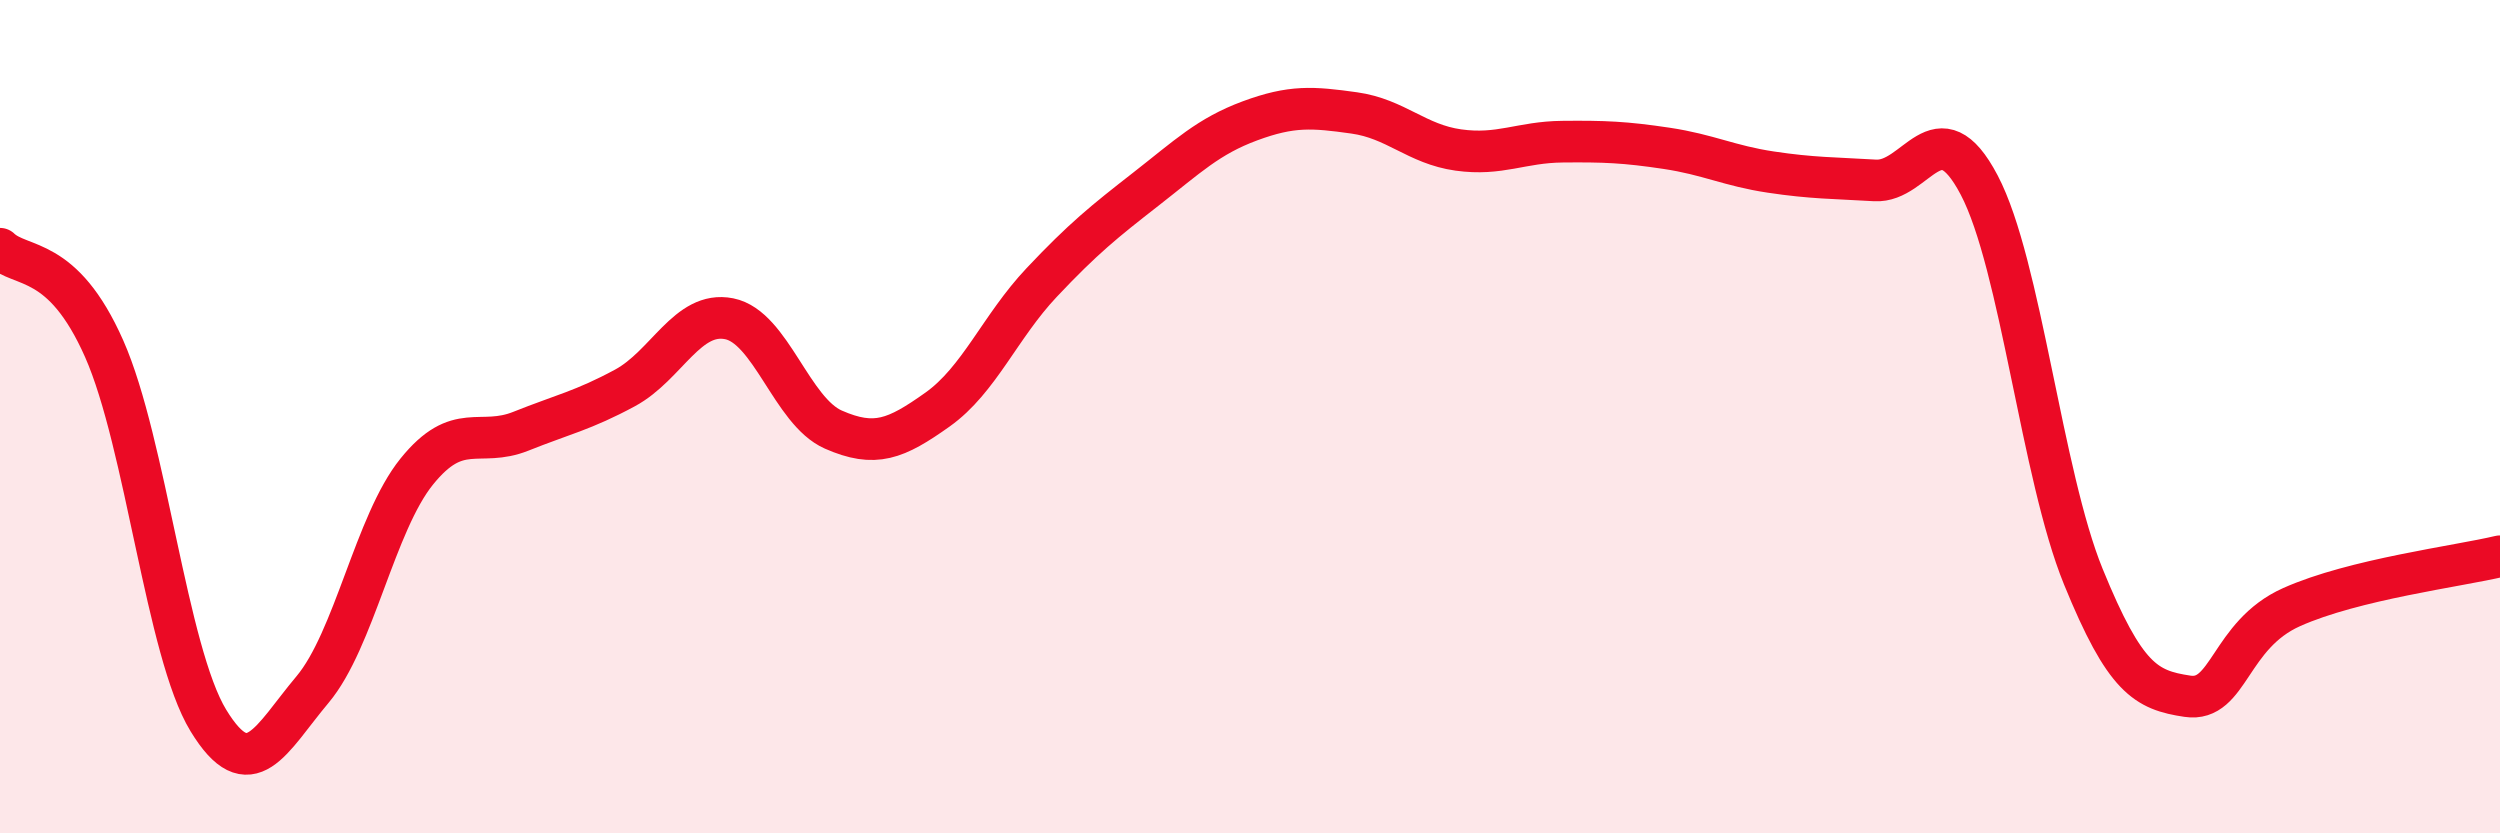 
    <svg width="60" height="20" viewBox="0 0 60 20" xmlns="http://www.w3.org/2000/svg">
      <path
        d="M 0,5.97 C 0.5,6.45 1.5,6.11 2.5,8.37 C 3.5,10.63 4,15.65 5,17.29 C 6,18.93 6.5,17.74 7.5,16.55 C 8.5,15.36 9,12.56 10,11.32 C 11,10.08 11.5,10.75 12.5,10.35 C 13.5,9.95 14,9.85 15,9.31 C 16,8.77 16.5,7.45 17.5,7.65 C 18.5,7.85 19,9.87 20,10.31 C 21,10.75 21.5,10.54 22.5,9.83 C 23.5,9.12 24,7.84 25,6.78 C 26,5.72 26.5,5.32 27.5,4.54 C 28.5,3.76 29,3.27 30,2.9 C 31,2.53 31.5,2.57 32.5,2.71 C 33.5,2.85 34,3.46 35,3.6 C 36,3.74 36.5,3.41 37.5,3.4 C 38.5,3.39 39,3.41 40,3.56 C 41,3.71 41.5,3.98 42.5,4.13 C 43.5,4.28 44,4.27 45,4.33 C 46,4.39 46.5,2.54 47.5,4.44 C 48.5,6.34 49,11.39 50,13.84 C 51,16.29 51.5,16.56 52.5,16.71 C 53.5,16.86 53.5,15.24 55,14.57 C 56.5,13.9 59,13.59 60,13.35L60 20L0 20Z"
        fill="#EB0A25"
        opacity="0.1"
        stroke-linecap="round"
        stroke-linejoin="round"
      />
      <path
        d="M 0,5.97 C 0.5,6.45 1.5,6.11 2.5,8.37 C 3.5,10.63 4,15.65 5,17.29 C 6,18.93 6.5,17.74 7.5,16.55 C 8.5,15.36 9,12.56 10,11.32 C 11,10.08 11.5,10.75 12.5,10.35 C 13.5,9.95 14,9.85 15,9.31 C 16,8.77 16.5,7.45 17.5,7.65 C 18.5,7.85 19,9.87 20,10.31 C 21,10.75 21.5,10.54 22.5,9.83 C 23.5,9.12 24,7.84 25,6.78 C 26,5.72 26.5,5.32 27.5,4.54 C 28.5,3.76 29,3.27 30,2.9 C 31,2.53 31.5,2.57 32.5,2.71 C 33.5,2.85 34,3.46 35,3.6 C 36,3.74 36.5,3.41 37.5,3.4 C 38.5,3.39 39,3.41 40,3.56 C 41,3.71 41.5,3.98 42.5,4.13 C 43.5,4.28 44,4.27 45,4.33 C 46,4.39 46.5,2.54 47.5,4.44 C 48.5,6.34 49,11.39 50,13.84 C 51,16.29 51.5,16.56 52.5,16.71 C 53.5,16.86 53.5,15.24 55,14.57 C 56.5,13.9 59,13.59 60,13.35"
        stroke="#EB0A25"
        stroke-width="1"
        fill="none"
        stroke-linecap="round"
        stroke-linejoin="round"
      />
    </svg>
  